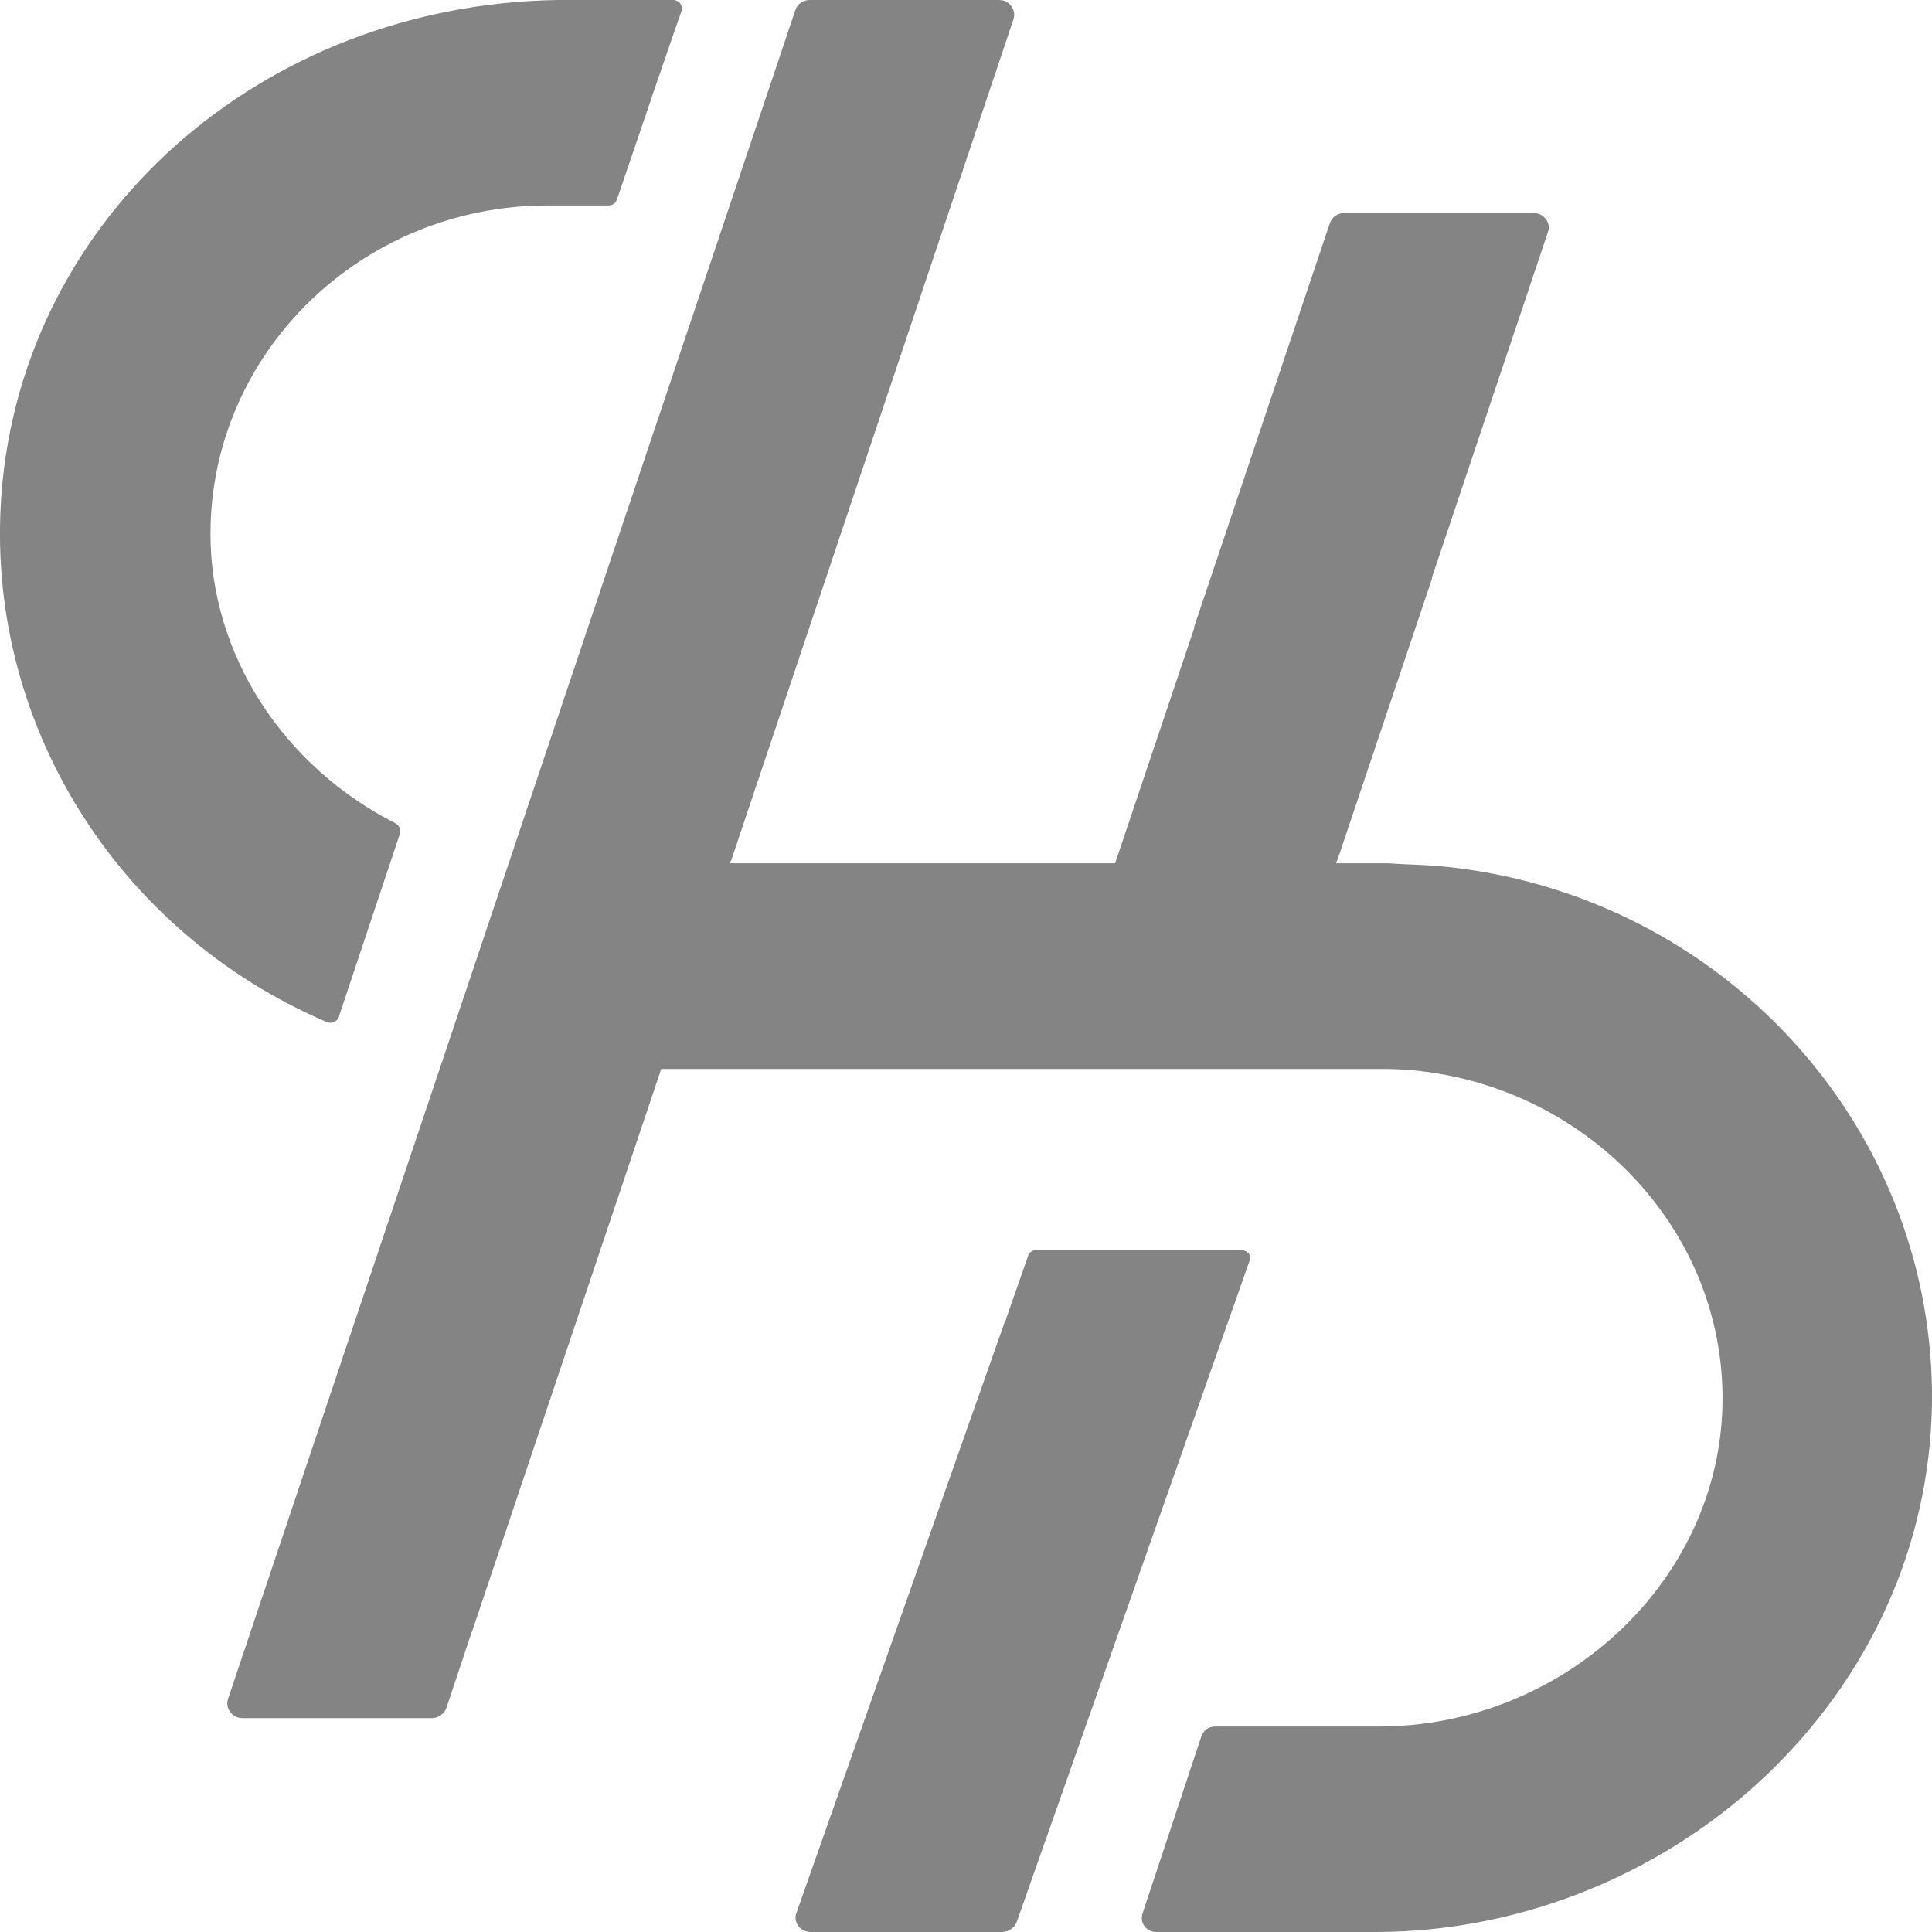<svg width="17" height="17" viewBox="0 0 17 17" fill="none" xmlns="http://www.w3.org/2000/svg">
<path d="M12.742 7.629C12.617 7.615 12.494 7.61 12.367 7.605L12.296 7.601C12.268 7.601 12.235 7.596 12.204 7.596H11.756L11.771 7.559L12.6 5.093C12.6 5.093 12.6 5.086 12.6 5.081L13.62 2.044C13.635 2.004 13.628 1.96 13.602 1.928C13.576 1.893 13.538 1.875 13.496 1.875H11.827C11.771 1.875 11.721 1.909 11.702 1.963L11.662 2.081L10.507 5.518C10.507 5.518 10.507 5.525 10.507 5.53L9.812 7.596H6.423L6.438 7.559L8.917 0.171C8.931 0.132 8.924 0.088 8.898 0.053C8.872 0.018 8.834 0 8.789 0H7.123C7.067 0 7.015 0.037 6.998 0.09L2.007 14.947C1.993 14.987 2 15.03 2.026 15.065C2.052 15.1 2.09 15.118 2.134 15.118H3.801C3.857 15.118 3.909 15.081 3.928 15.028L4.149 14.365C4.149 14.365 4.152 14.358 4.154 14.355L5.818 9.406H12.207C13.008 9.418 13.788 9.755 14.346 10.331C14.895 10.899 15.183 11.635 15.155 12.407C15.098 13.942 13.741 15.192 12.129 15.192H10.691C10.637 15.192 10.588 15.227 10.571 15.278L10.053 16.838C10.041 16.875 10.046 16.917 10.071 16.949C10.095 16.982 10.133 17 10.173 17H12.101C13.404 17 14.681 16.473 15.61 15.555C16.517 14.656 17.009 13.484 17 12.254C16.979 9.88 15.148 7.892 12.744 7.629H12.742Z" fill="#848484"/>
<path d="M2.982 8.945L3.519 7.336C3.531 7.302 3.515 7.263 3.479 7.244C2.994 6.997 2.586 6.632 2.297 6.184C2.006 5.732 1.852 5.217 1.852 4.698C1.852 3.105 3.181 1.808 4.818 1.808H5.355C5.389 1.808 5.419 1.787 5.429 1.754C5.706 0.937 5.907 0.351 5.995 0.102C6.005 0.078 6 0.053 5.986 0.032C5.971 0.012 5.948 0 5.922 0H4.91C2.302 0.039 0.198 1.907 0.013 4.347C-0.138 6.332 1.013 8.197 2.877 8.994C2.918 9.012 2.97 8.987 2.984 8.945H2.982Z" fill="#848484"/>
<path d="M10.984 11.029C10.97 11.011 10.948 11 10.922 11H9.119C9.086 11 9.058 11.018 9.048 11.047L8.853 11.604V11.617H8.846L7.007 16.835C6.993 16.873 7 16.915 7.026 16.949C7.052 16.982 7.09 17 7.136 17H8.817C8.874 17 8.927 16.964 8.946 16.913L10.996 11.091C11.003 11.069 11.001 11.047 10.987 11.027L10.984 11.029Z" fill="#848484"/>
</svg>
